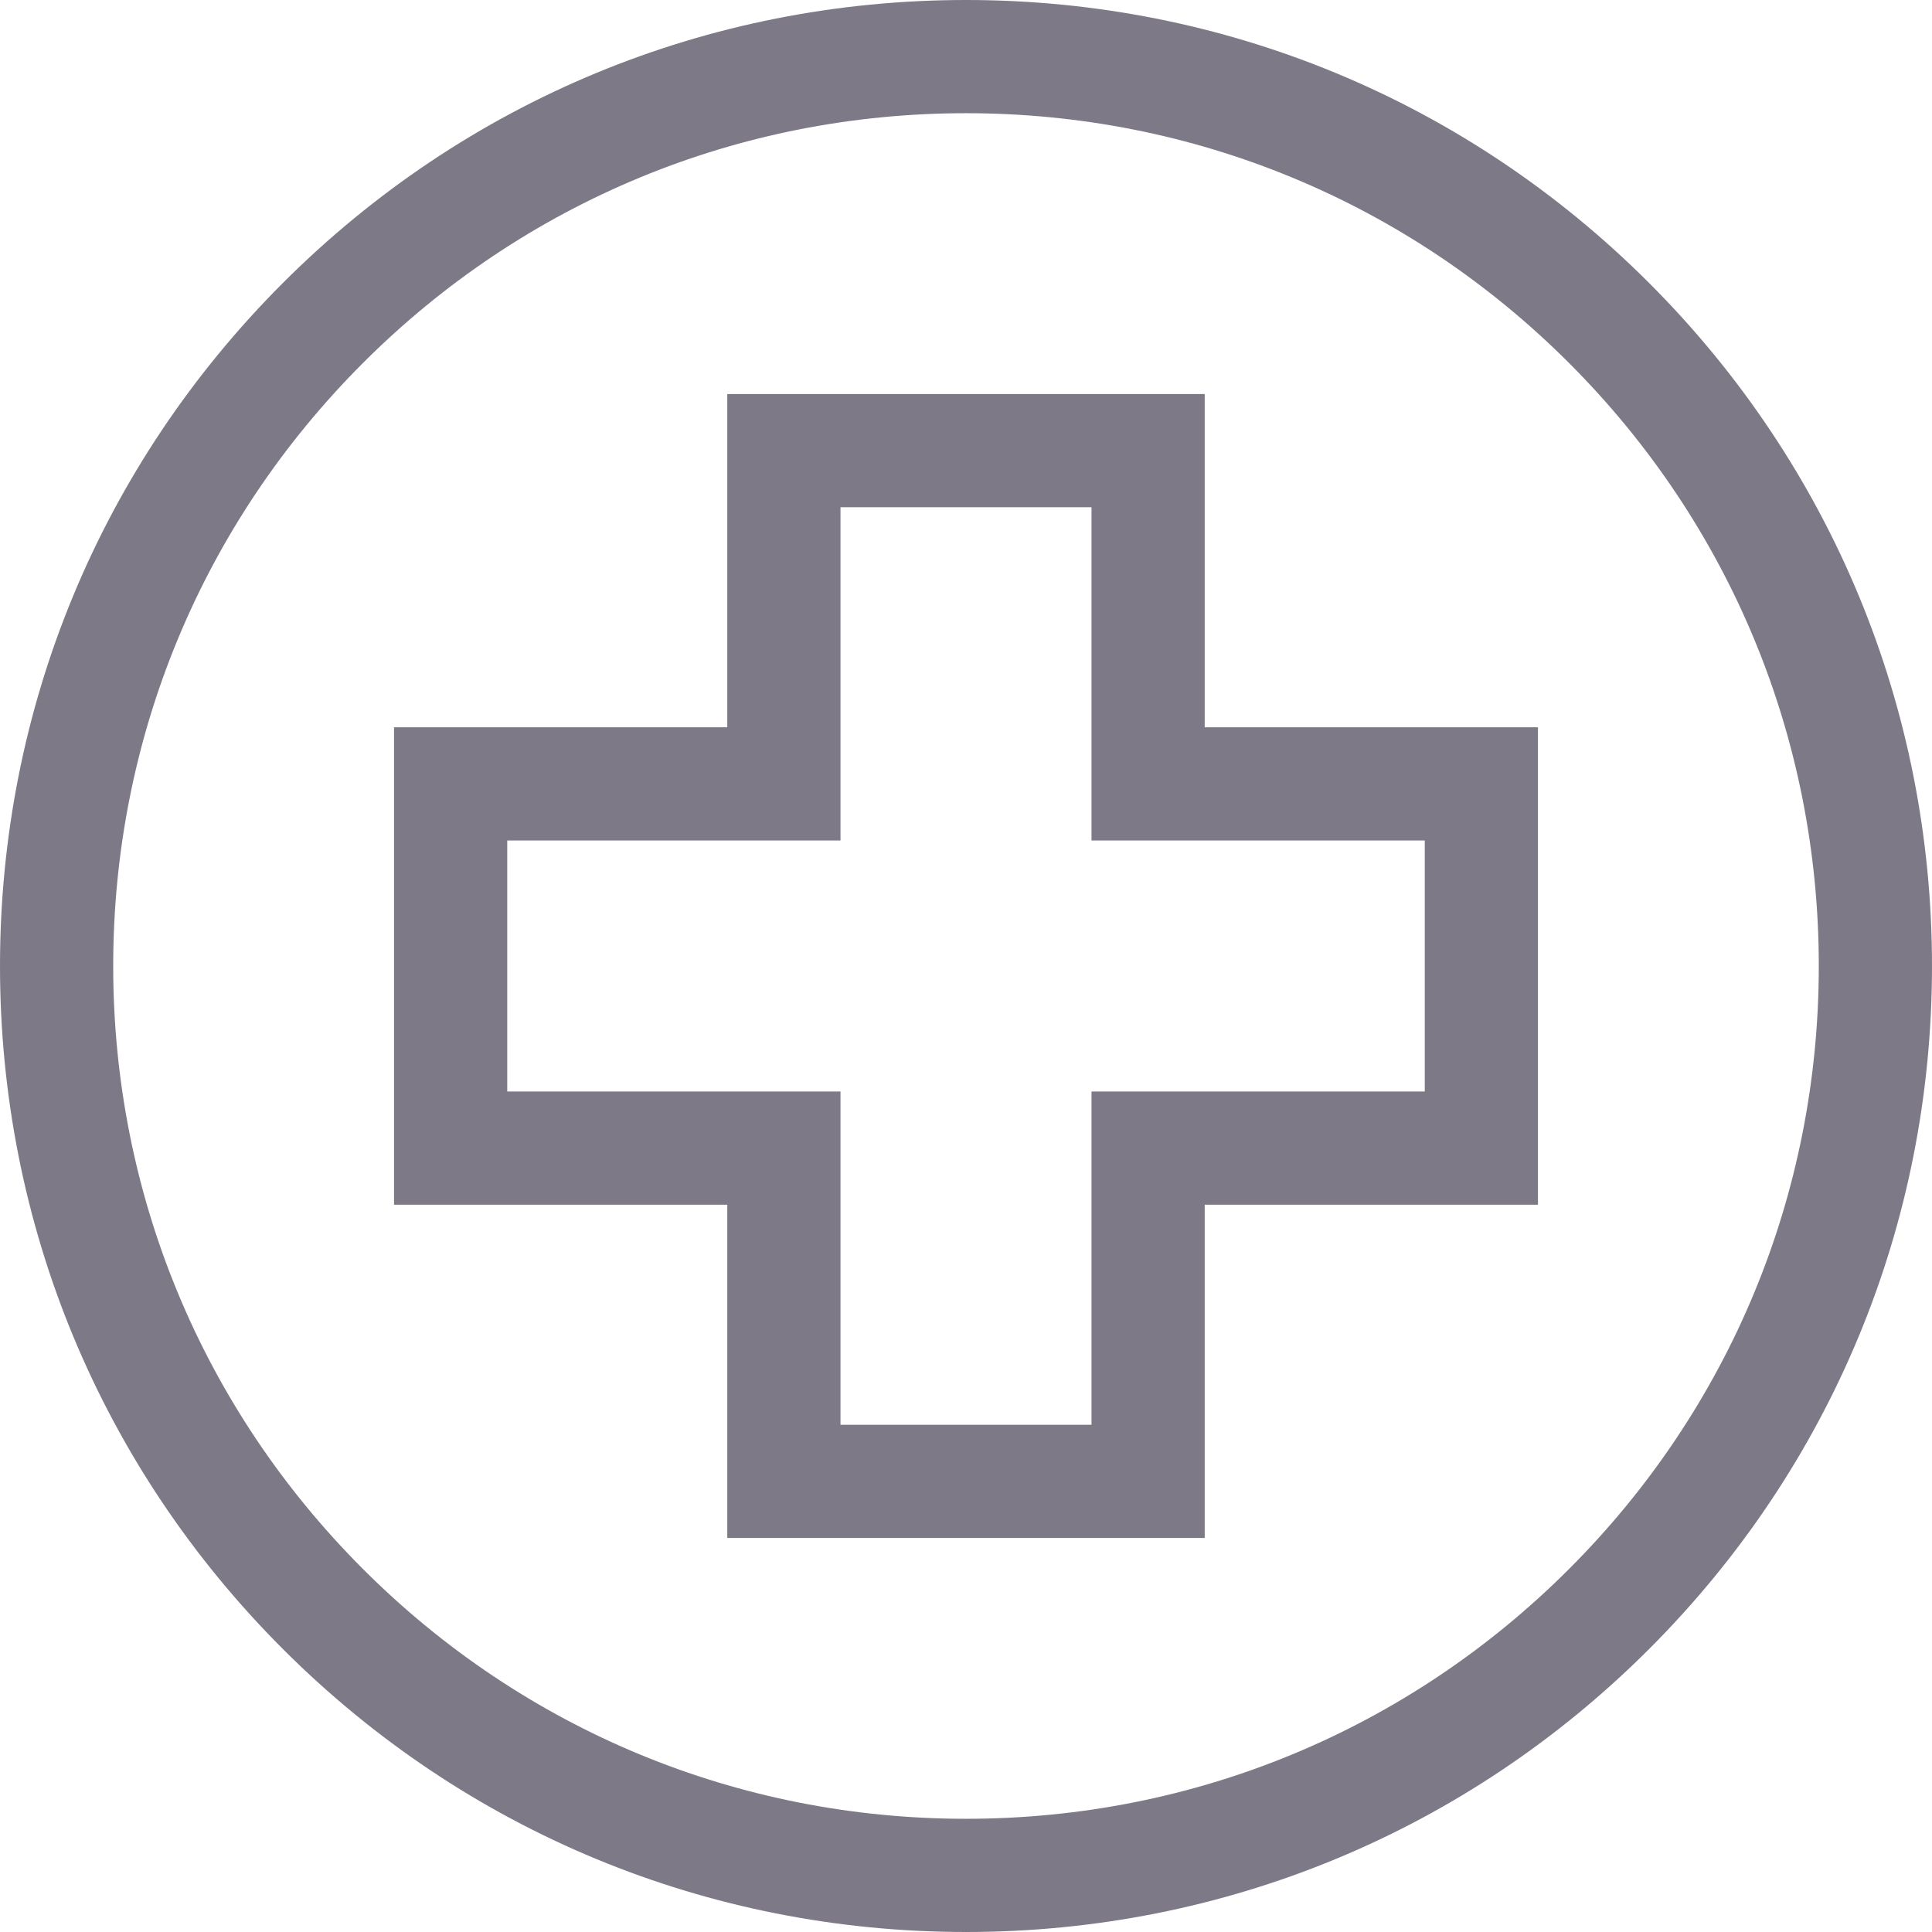 <?xml version="1.0" encoding="UTF-8"?> <svg xmlns="http://www.w3.org/2000/svg" width="320" height="320" viewBox="0 0 320 320" fill="none"> <path d="M273.137 46.862C242.917 16.643 202.738 0 160 0C117.263 0 77.083 16.643 46.862 46.862C16.643 77.083 0 117.263 0 160C0 202.738 16.643 242.917 46.862 273.137C77.083 303.357 117.263 320 160 320C202.738 320 242.917 303.357 273.137 273.137C303.357 242.917 320 202.738 320 160C320 117.263 303.357 77.083 273.137 46.862ZM259.879 259.879C233.2 286.557 197.729 301.25 160 301.25C122.271 301.25 86.8 286.557 60.121 259.879C33.443 233.2 18.75 197.729 18.75 160C18.75 122.271 33.443 86.8 60.121 60.121C86.8 33.443 122.271 18.75 160 18.75C197.729 18.75 233.2 33.443 259.879 60.121C286.557 86.8 301.25 122.271 301.25 160C301.25 197.729 286.557 233.2 259.879 259.879Z" fill="#7D7987"></path> <path d="M199.538 120.461V65.264H120.461V120.461H65.264V199.538H120.461V254.735H199.538V199.538H254.735V120.461H199.538ZM235.986 180.788H180.789V235.985H139.212V180.788H84.015V139.211H139.212V84.014H180.789V139.211H235.986V180.788Z" fill="#7D7987"></path> </svg> 